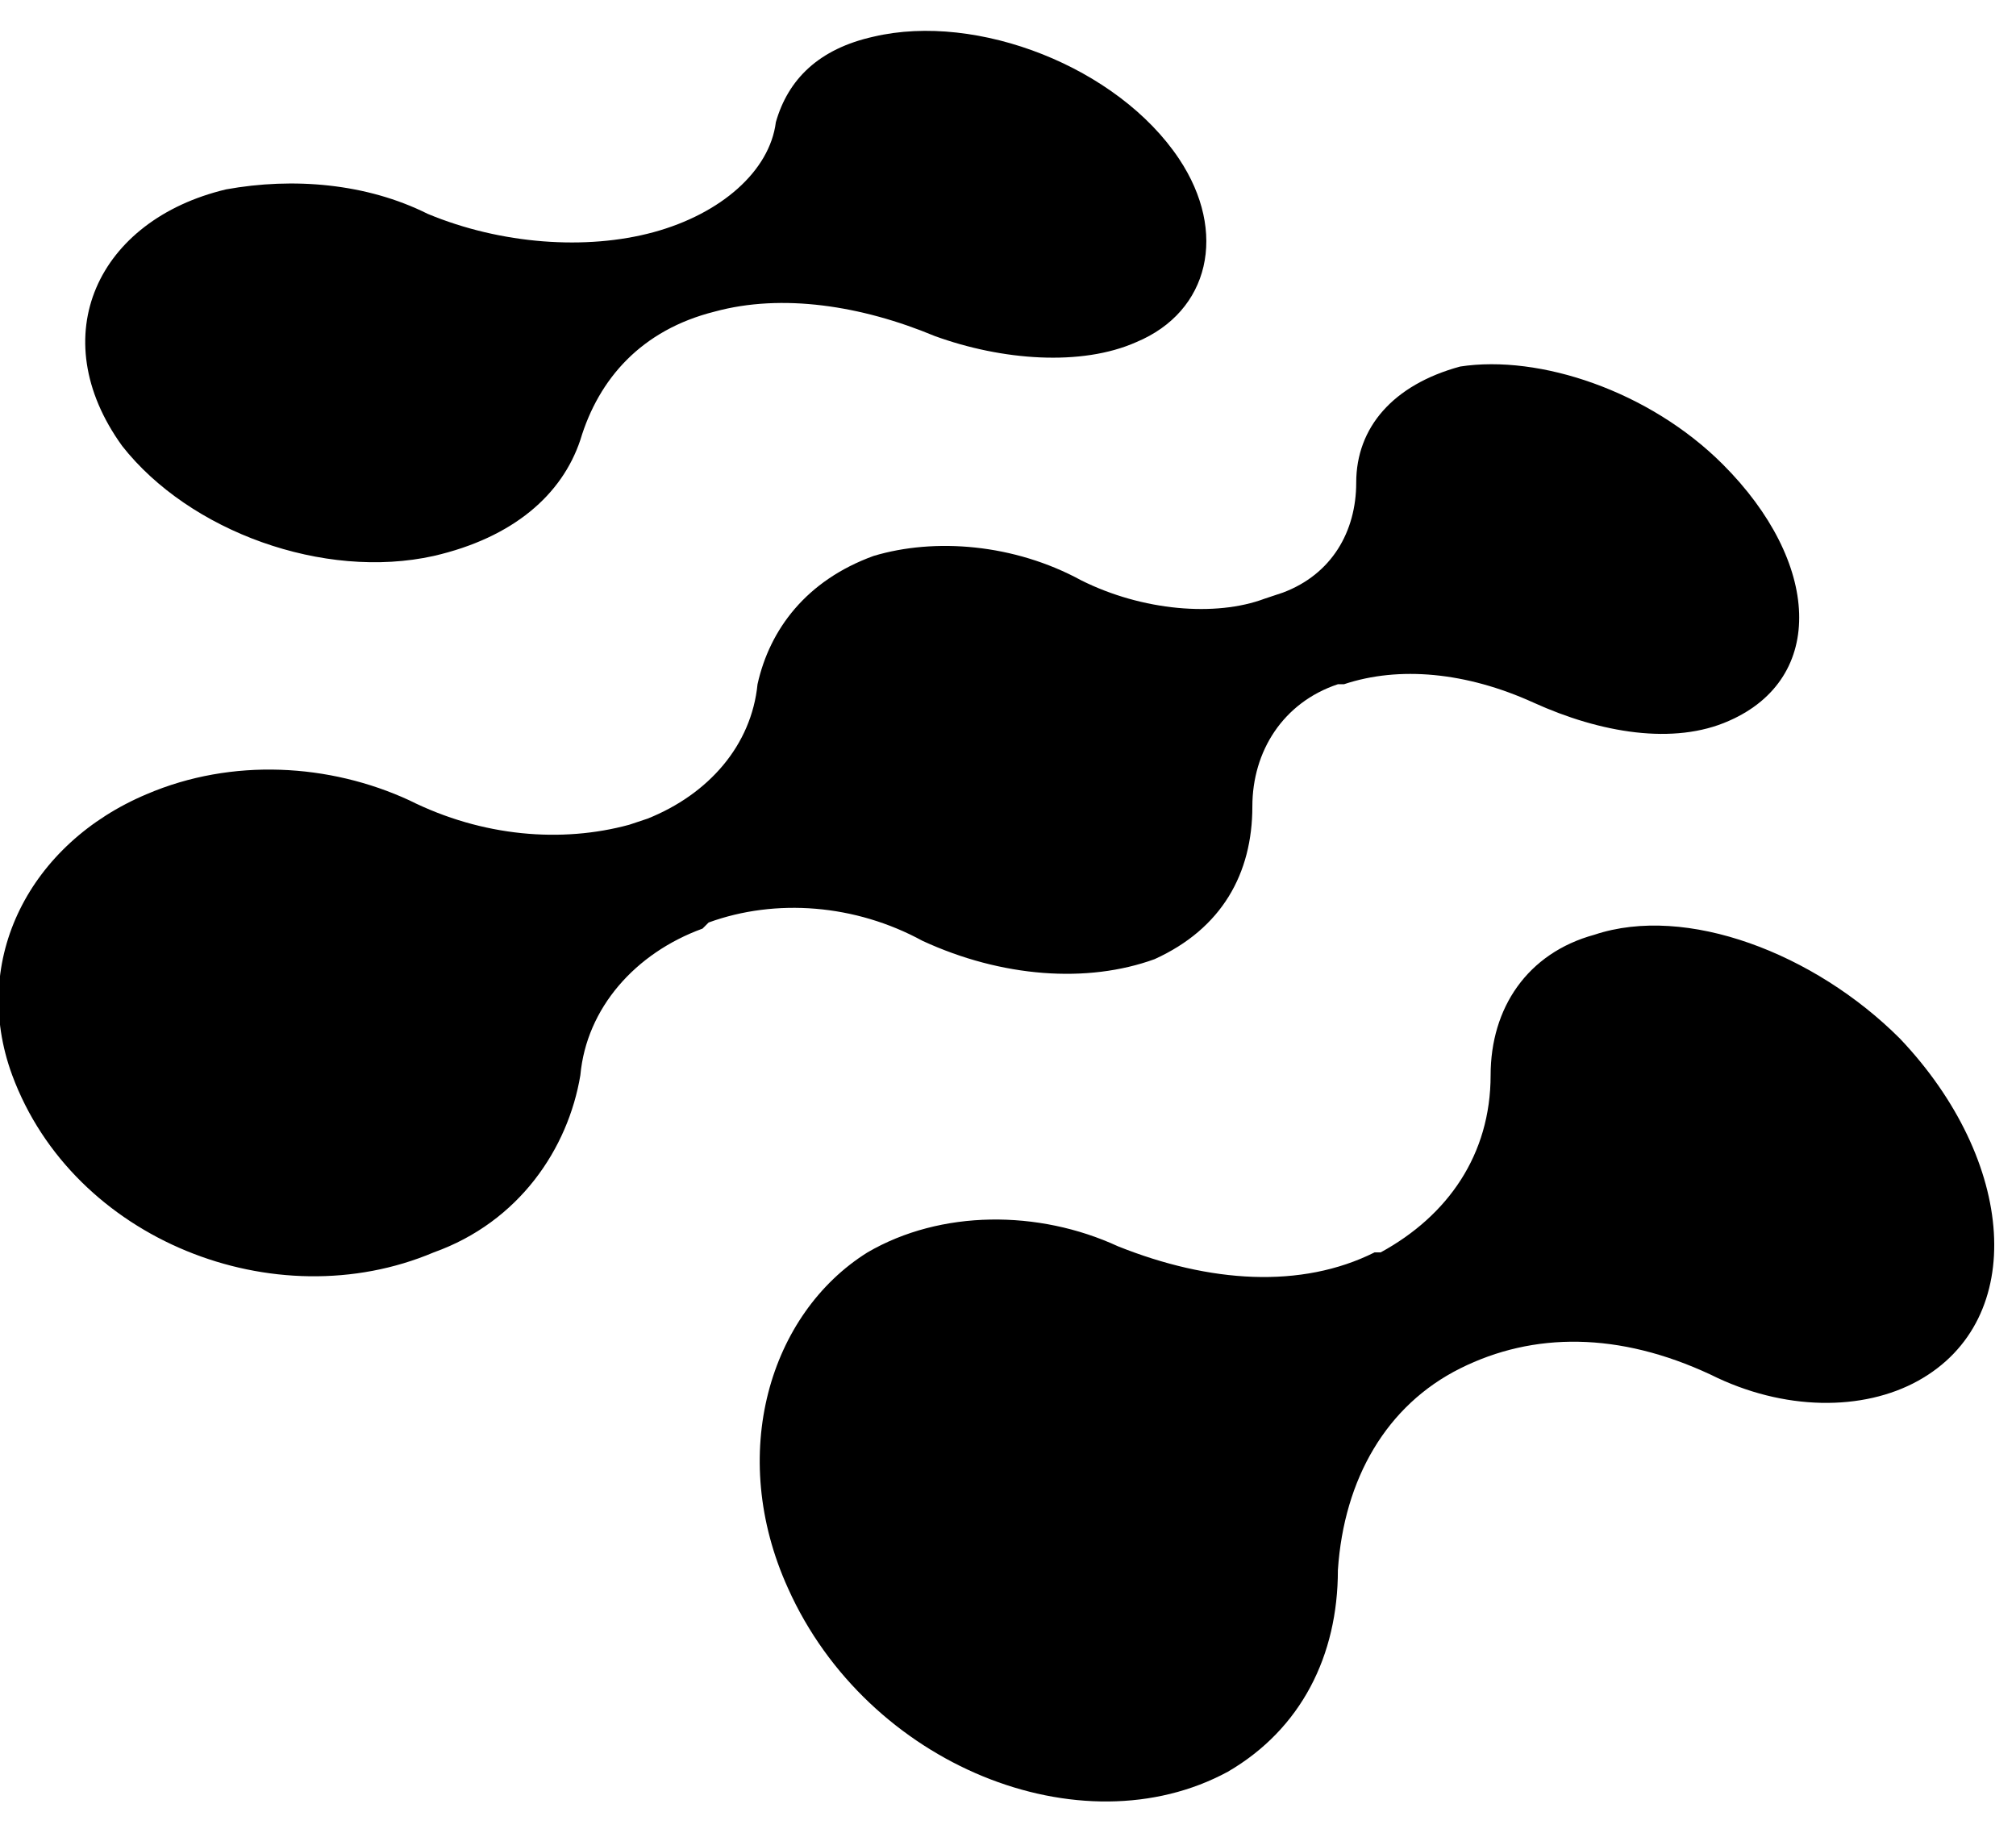 <svg version="1.2" xmlns="http://www.w3.org/2000/svg" viewBox="0 0 33 30" width="33" height="30">
	<title>LinearB logo-svg</title>
	<style>
		.s0 { fill: #000000 } 
	</style>
	<path fill-rule="evenodd" class="s0" d="m7.1 9.1c1.3-0.3 2.1-1 2.4-1.9 0.3-1 1-1.8 2.2-2.1 1.1-0.3 2.4-0.1 3.6 0.4 1.1 0.4 2.4 0.5 3.3 0.1 1.2-0.5 1.5-1.8 0.7-3-1-1.5-3.3-2.4-5-2-0.9 0.2-1.4 0.7-1.6 1.4-0.1 0.8-0.9 1.5-2 1.8-1.1 0.3-2.5 0.2-3.7-0.3-1-0.5-2.2-0.6-3.3-0.4-2.1 0.5-3 2.4-1.7 4.2 1.1 1.4 3.3 2.2 5.1 1.8zm19 6.2c-1.1 0.3-1.7 1.2-1.7 2.3 0 1.3-0.7 2.3-1.8 2.9h-0.1c-1.2 0.6-2.7 0.5-4.2-0.1-1.3-0.6-2.9-0.6-4.1 0.1-1.6 1-2.3 3.3-1.3 5.5 1.3 2.9 4.8 4.3 7.2 3 1.2-0.7 1.8-1.9 1.8-3.3 0.1-1.5 0.8-2.7 2-3.3 1.2-0.6 2.6-0.6 4.1 0.1 1.2 0.6 2.5 0.6 3.4 0.1 1.8-1 1.6-3.6-0.3-5.6-1.4-1.4-3.5-2.2-5-1.7zm-2.2-9.3c-1.1 0.3-1.7 1-1.7 1.9 0 0.8-0.4 1.5-1.2 1.8l-0.3 0.1c-0.8 0.3-2 0.2-3-0.3-1.1-0.6-2.4-0.7-3.4-0.4-1.1 0.4-1.7 1.2-1.9 2.1-0.1 1-0.8 1.8-1.8 2.2l-0.3 0.1c-1.1 0.3-2.4 0.2-3.6-0.4-1.3-0.6-2.9-0.7-4.3-0.1-1.9 0.8-2.9 2.7-2.2 4.6 1 2.7 4.3 4 6.9 2.9 1.4-0.5 2.2-1.7 2.4-2.9 0.1-1.1 0.9-2 2-2.4l0.1-0.1c1.1-0.4 2.4-0.3 3.5 0.3 1.3 0.6 2.7 0.7 3.8 0.3 1.1-0.5 1.6-1.4 1.6-2.5 0-0.9 0.5-1.7 1.4-2h0.1c0.9-0.3 2-0.2 3.1 0.3 1.1 0.5 2.3 0.7 3.2 0.3 1.6-0.7 1.5-2.6-0.1-4.2-1.2-1.2-3-1.8-4.3-1.6z"/>
</svg>